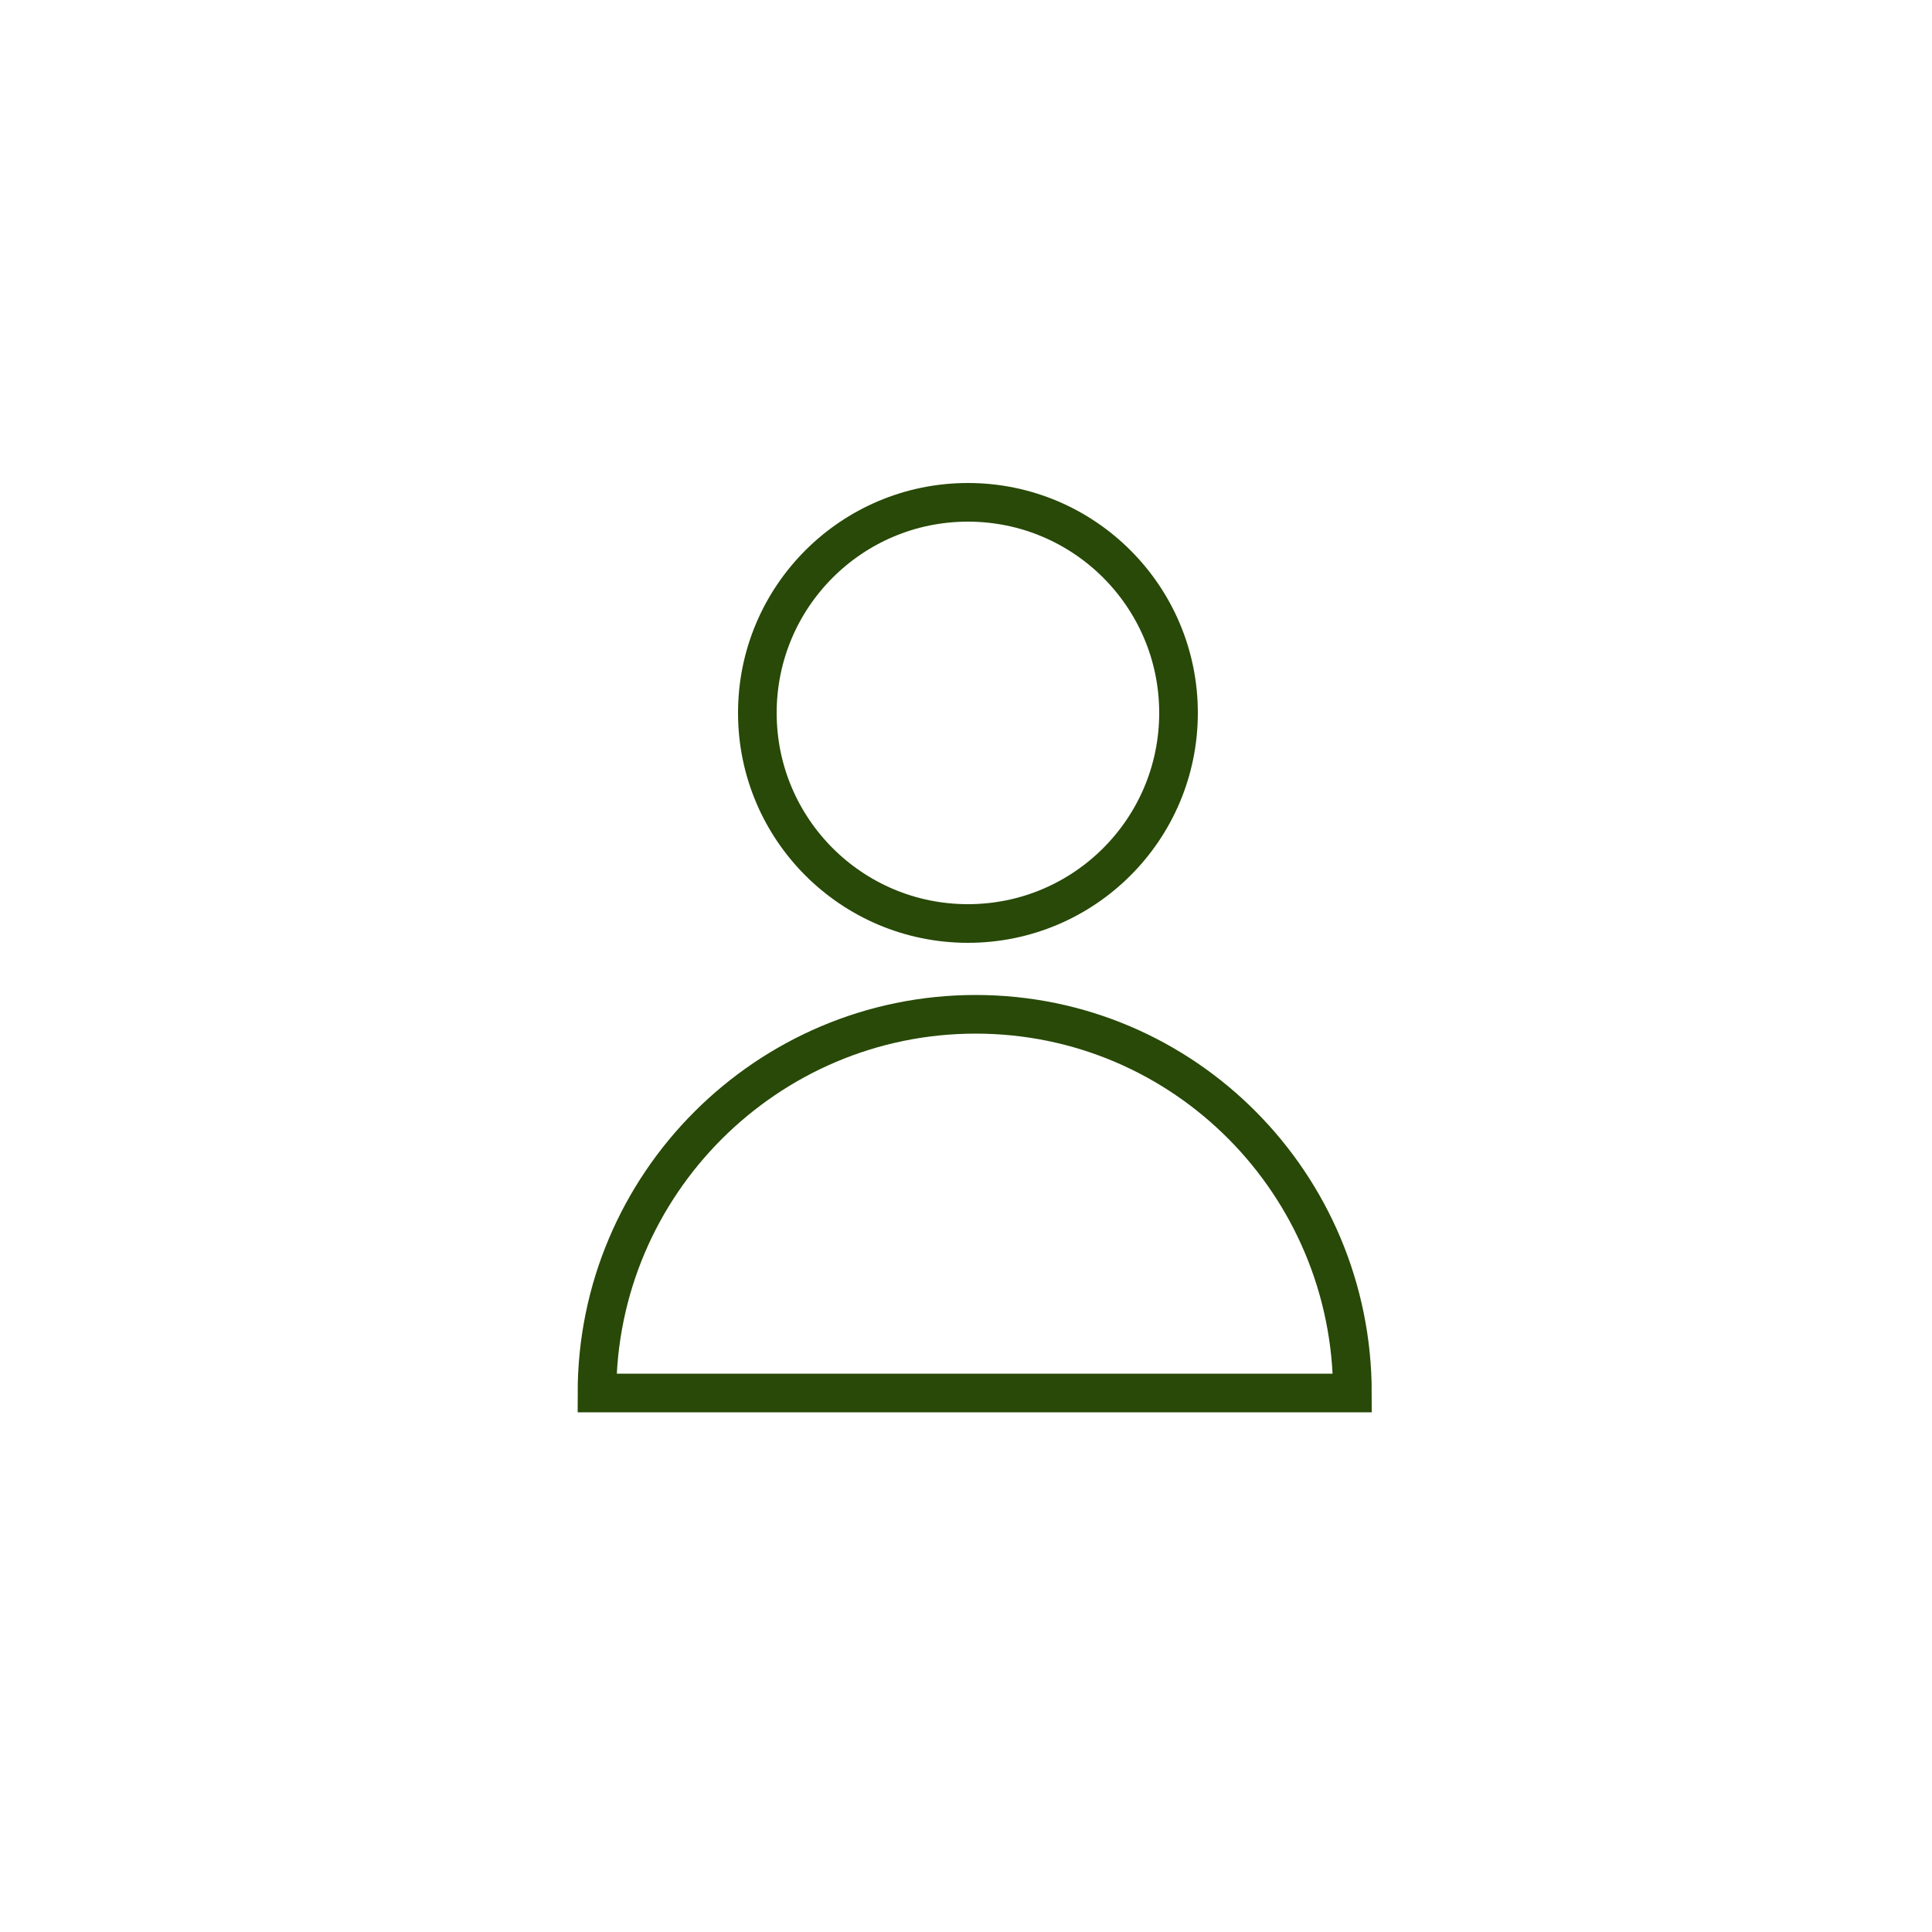 <?xml version="1.0" encoding="UTF-8"?> <svg xmlns="http://www.w3.org/2000/svg" viewBox="1950 2450 100 100" width="100" height="100" data-guides="{&quot;vertical&quot;:[],&quot;horizontal&quot;:[]}"><path fill="none" stroke="#284907" fill-opacity="1" stroke-width="2" stroke-opacity="1" color="rgb(51, 51, 51)" font-size-adjust="none" stroke-miterlimit="10" id="tSvg105241beb9a" title="Path 28" d="M 1980.9 2522.1 C 1980.9 2511.3 1989.7 2502.5 2000.5 2502.5C 2011.3 2502.5 2020 2511.3 2020 2522.1C 2006.967 2522.1 1993.933 2522.1 1980.9 2522.1Z"></path><path fill="none" stroke="#284907" fill-opacity="1" stroke-width="2" stroke-opacity="1" color="rgb(51, 51, 51)" font-size-adjust="none" stroke-miterlimit="10" id="tSvgfe4729b65b" title="Path 29" d="M 2000.1 2497.8 C 2006.12 2497.8 2011 2492.92 2011 2486.9C 2011 2480.88 2006.12 2476 2000.1 2476C 1994.08 2476 1989.2 2480.88 1989.2 2486.9C 1989.2 2492.92 1994.08 2497.8 2000.1 2497.8Z"></path><defs></defs></svg> 